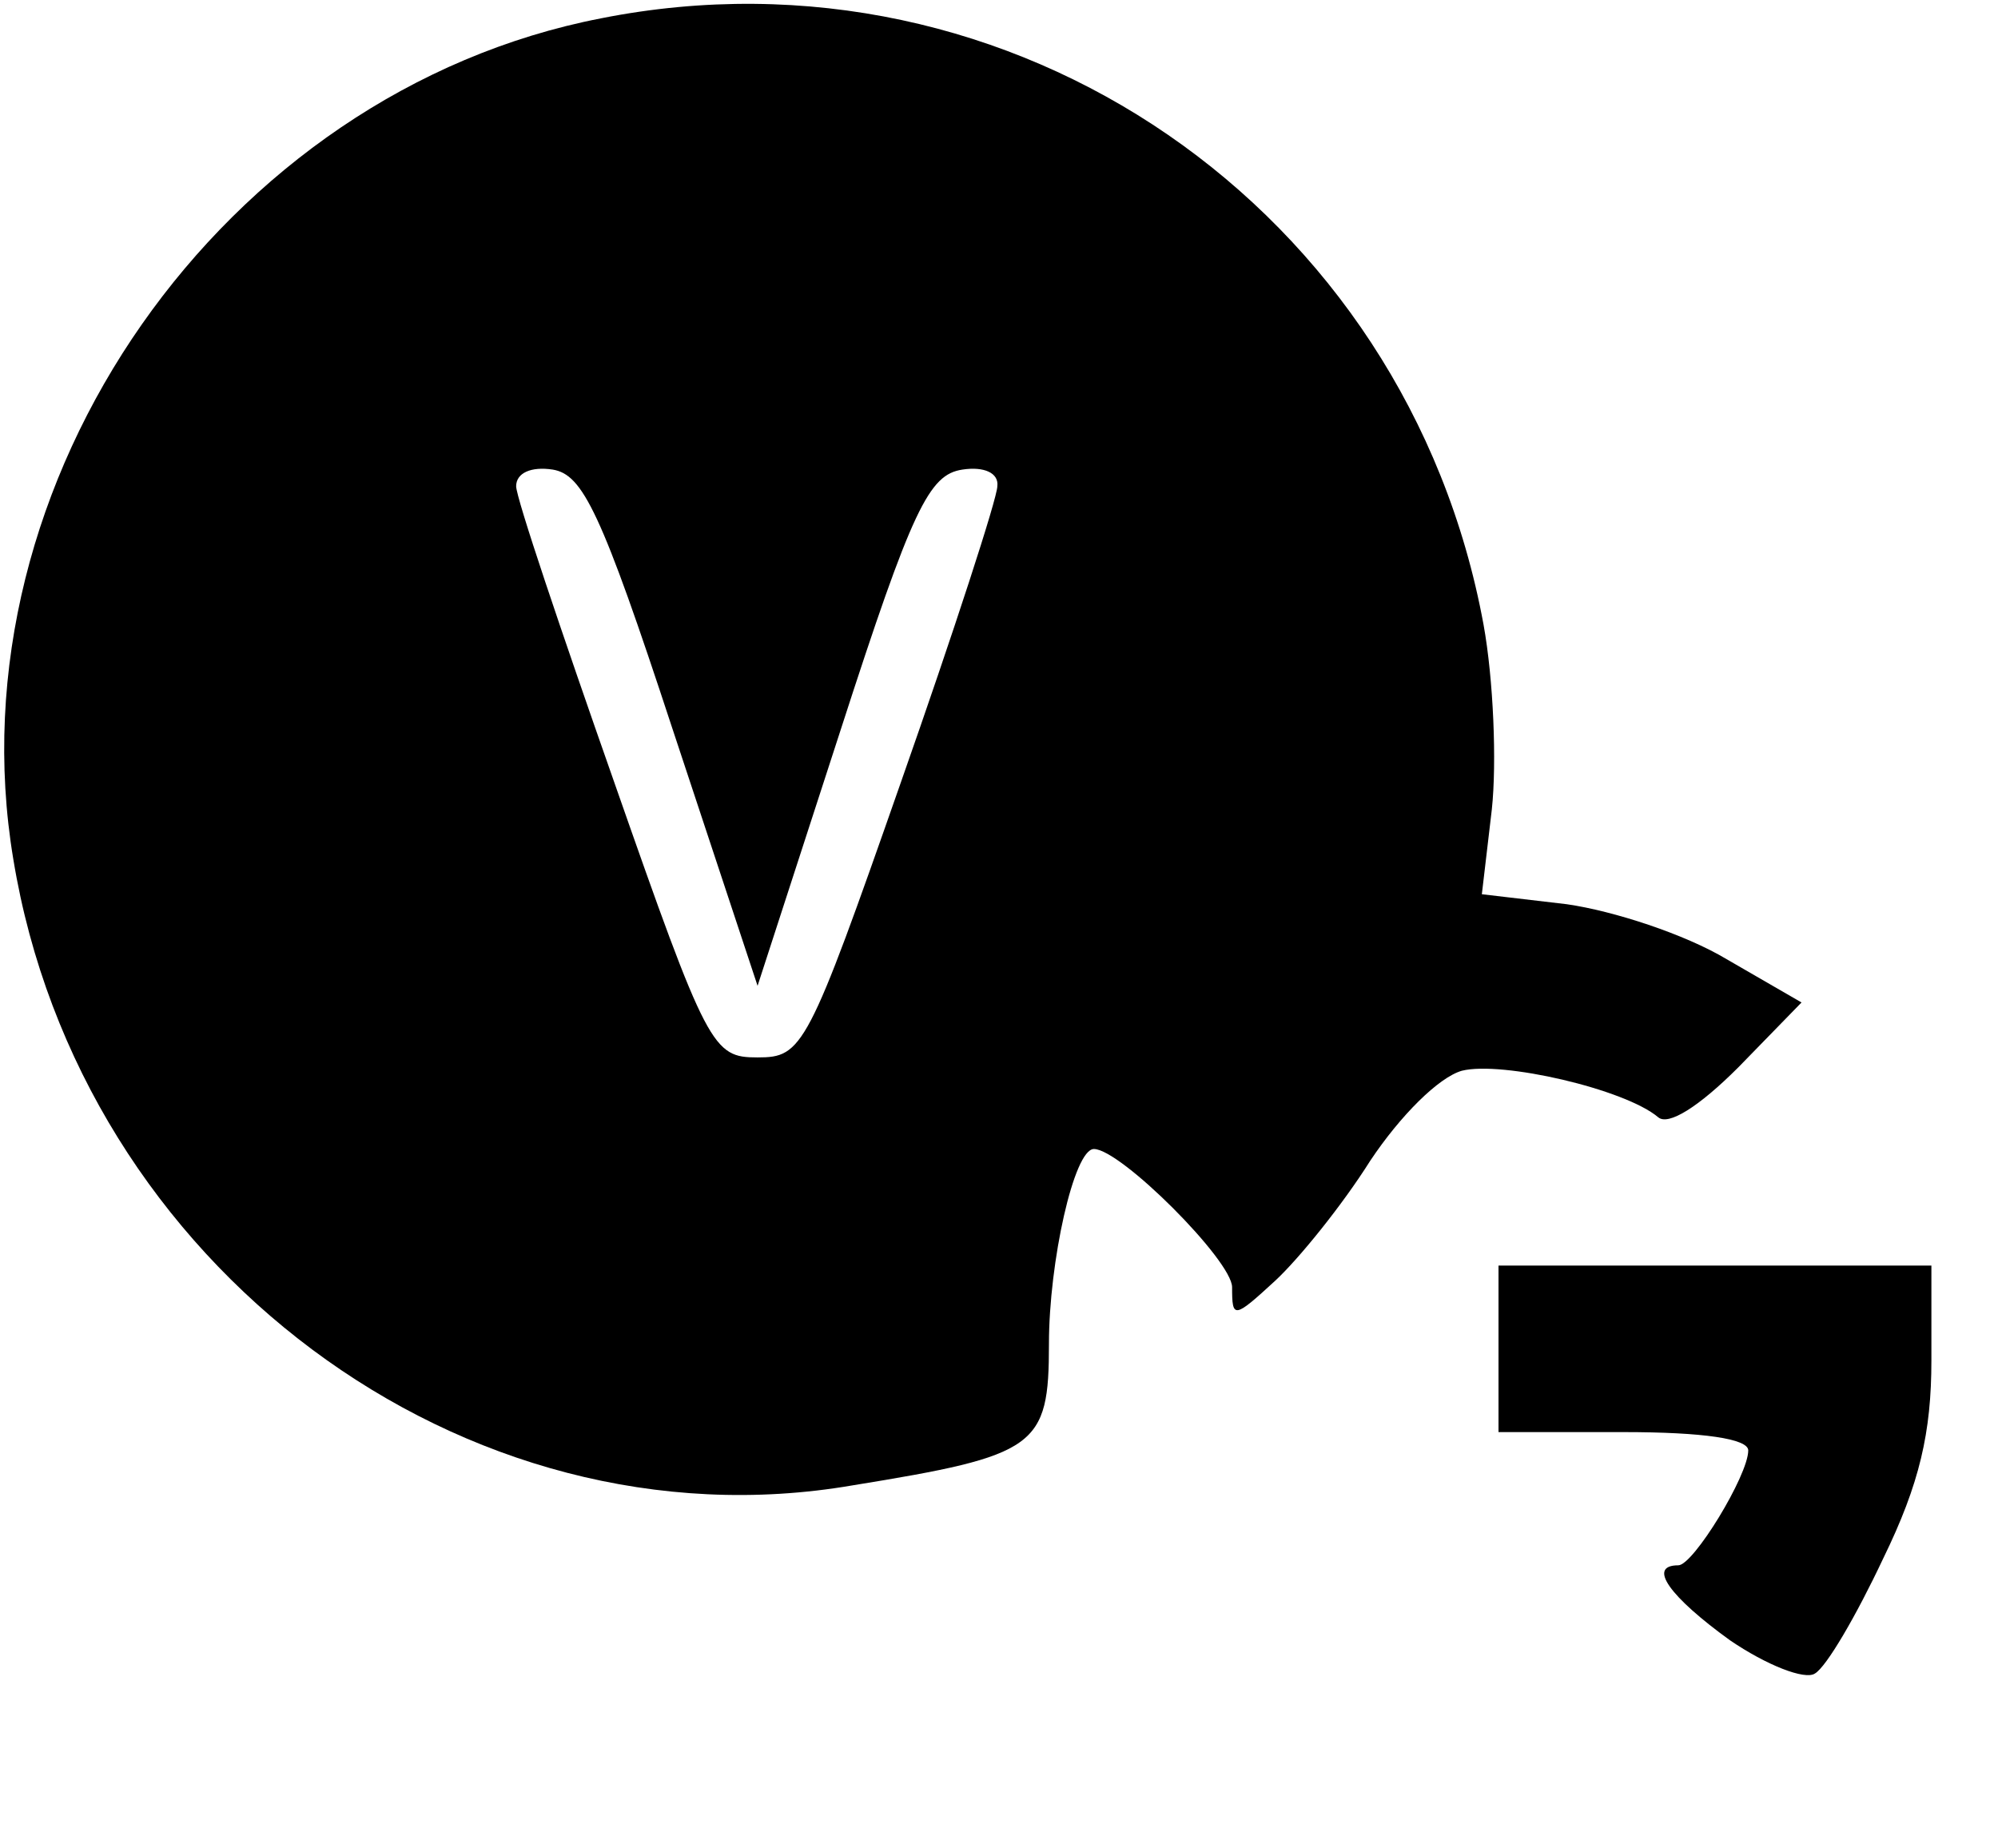 <?xml version="1.0" standalone="no"?>
<!DOCTYPE svg PUBLIC "-//W3C//DTD SVG 20010904//EN"
 "http://www.w3.org/TR/2001/REC-SVG-20010904/DTD/svg10.dtd">
<svg version="1.0" xmlns="http://www.w3.org/2000/svg"
 width="120pt" height="111pt" viewBox="0 0 120 111"
 preserveAspectRatio="xMidYMid meet">

<g transform="translate(0,111) scale(0.1,-0.1)"
fill="#000000" stroke="none">
<path d="M361 1099 c-227 -44 -391 -278 -353 -505 40 -244 271 -416 504 -376
111 18 118 23 118 85 0 49 15 117 27 117 16 0 83 -67 83 -83 0 -19 1 -19 26 4
14 13 40 45 57 72 18 27 41 50 55 54 24 6 98 -11 118 -28 6 -5 24 6 48 30 l38
39 -45 26 c-25 15 -68 29 -96 33 l-51 6 6 51 c3 28 1 78 -5 111 -46 250 -283
413 -530 364z m43 -427 l51 -154 50 154 c43 133 53 153 73 156 13 2 22 -2 21
-10 0 -7 -26 -87 -58 -178 -56 -160 -59 -165 -86 -165 -27 0 -30 5 -86 165
-32 91 -59 171 -59 178 0 8 9 12 22 10 18 -3 29 -25 72 -156z"/>
<path d="M900 300 l0 -50 75 0 c48 0 75 -4 75 -11 0 -15 -33 -69 -42 -69 -19
0 -5 -19 31 -45 22 -15 45 -24 51 -20 7 4 25 35 41 69 22 45 29 76 29 119 l0
57 -130 0 -130 0 0 -50z"/>
</g>
</svg>
